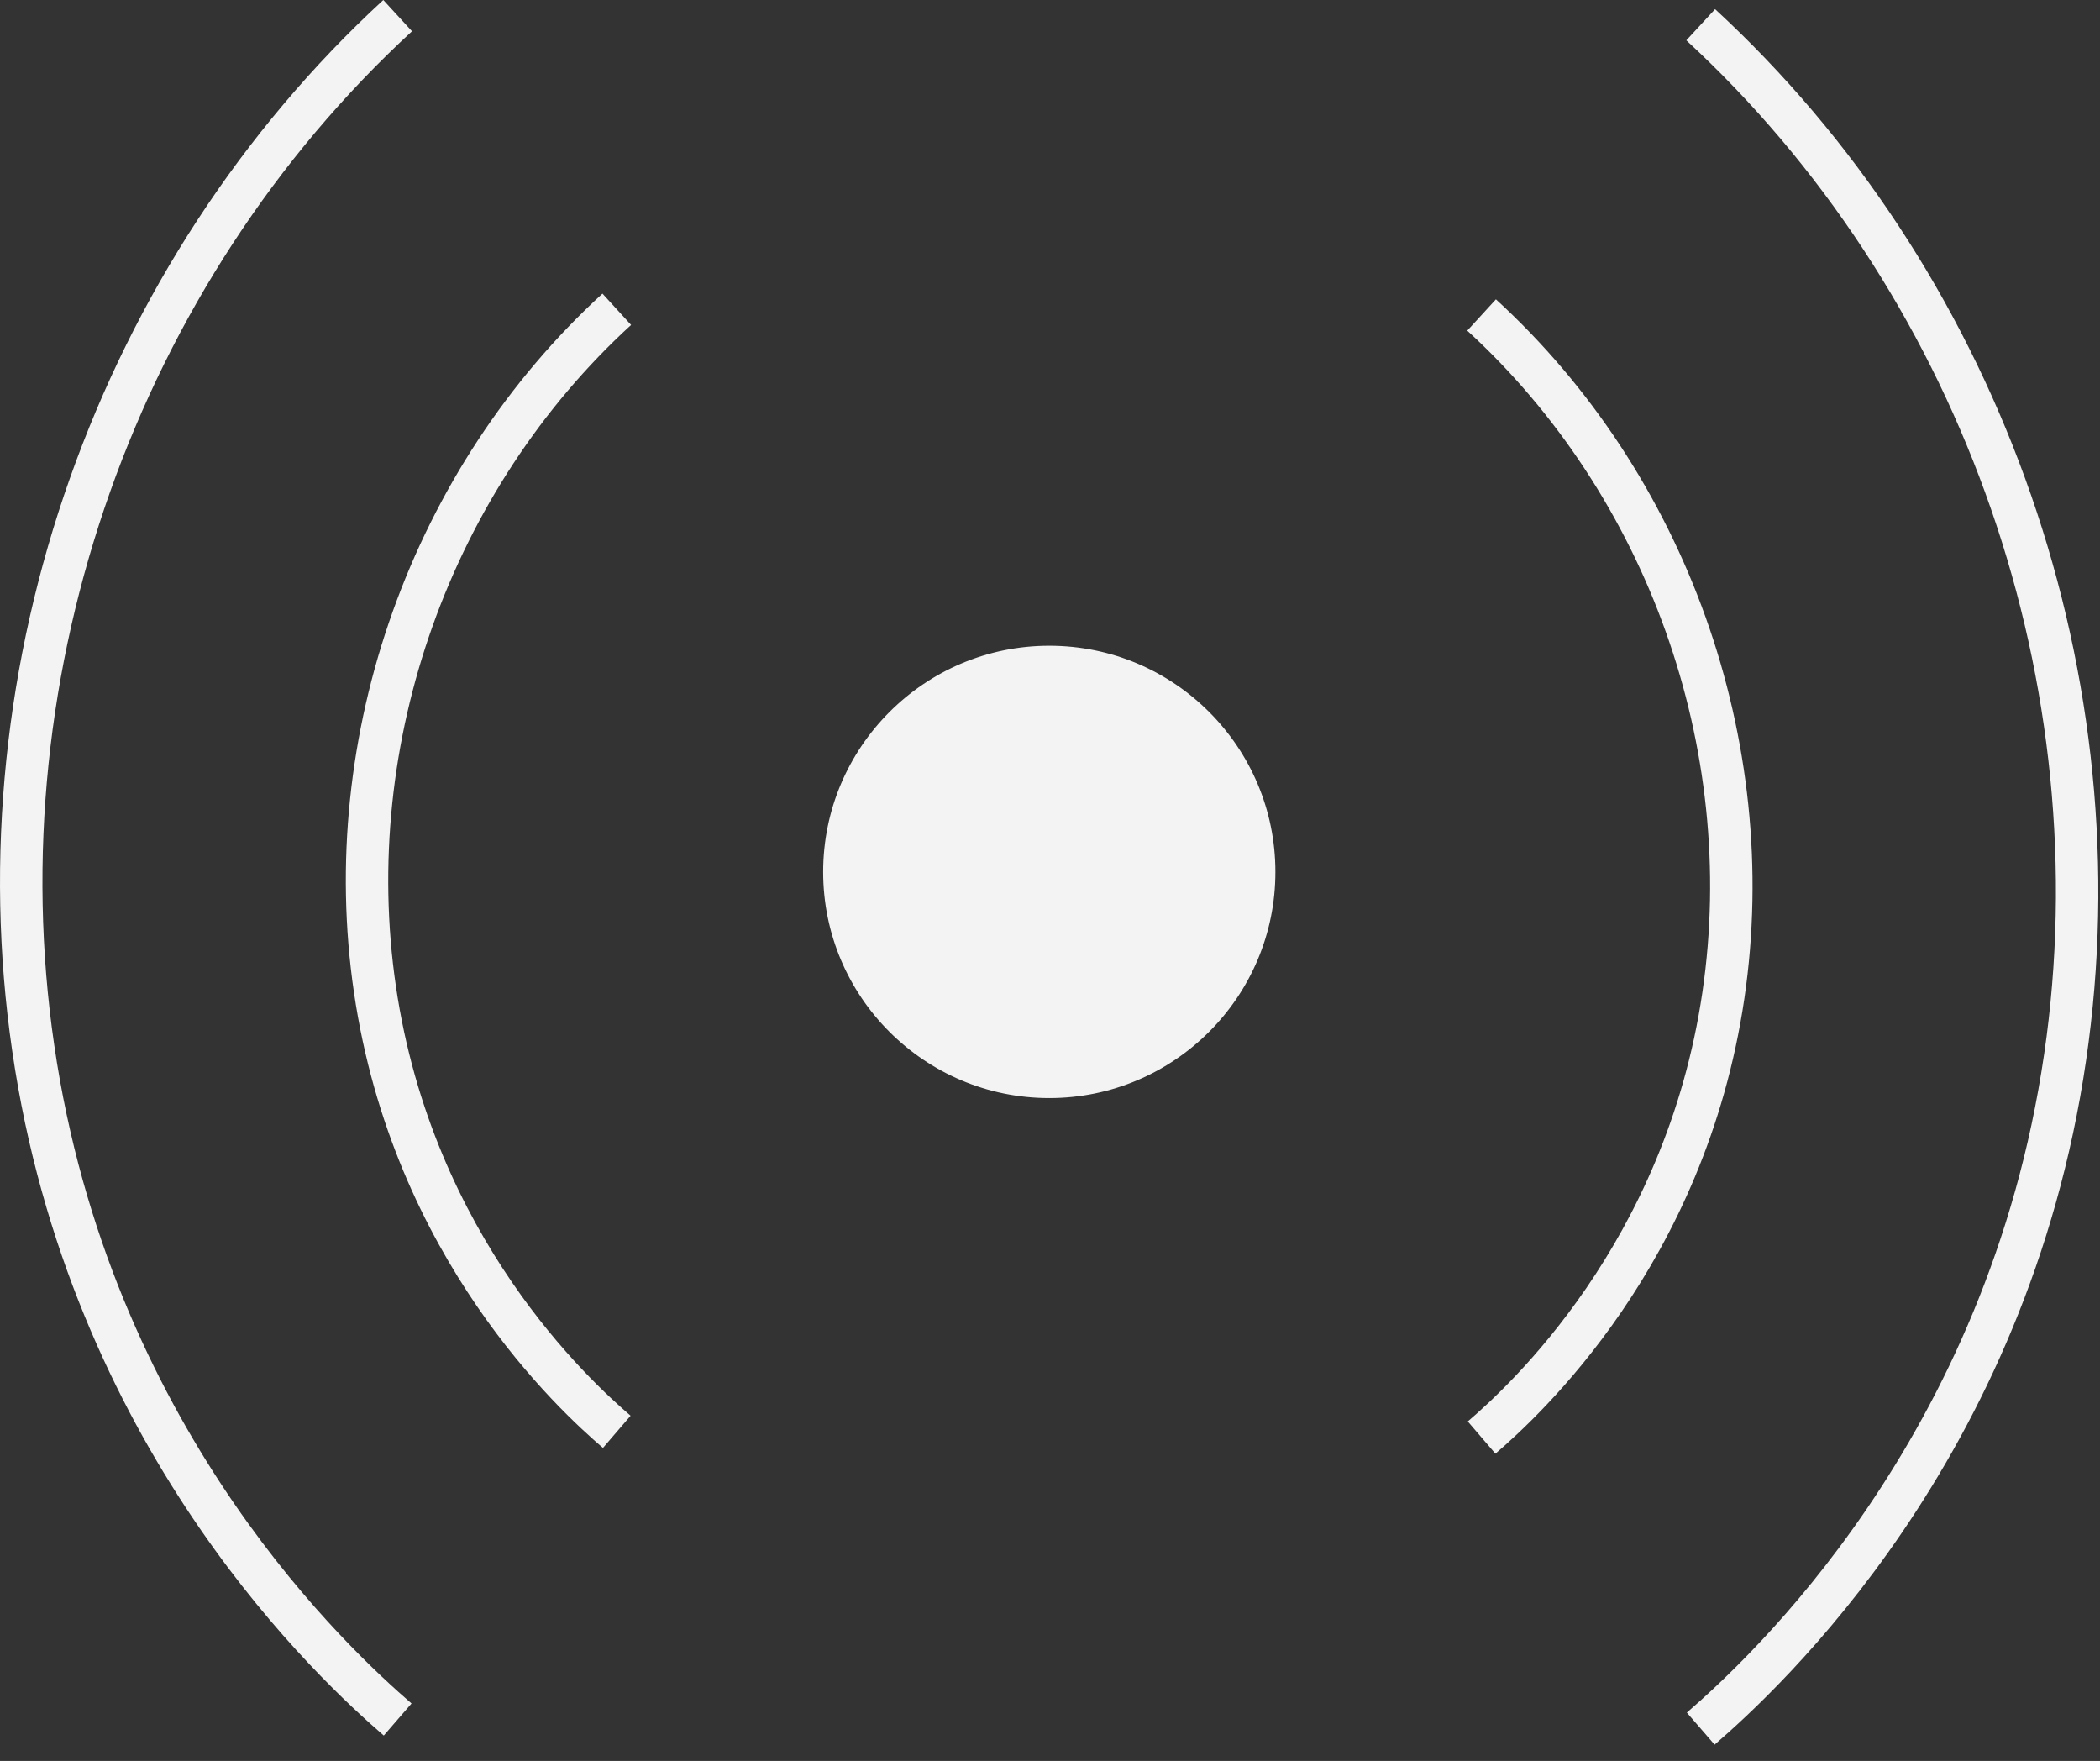<svg width="99" height="83" viewBox="0 0 99 83" fill="none" xmlns="http://www.w3.org/2000/svg">
<rect x="0" y="0" width="99" height="83" fill="#333333" stroke="none"/>
<path d="M49.467 31.436C54.806 31.436 59.127 35.766 59.127 41.096C59.127 46.426 54.797 50.756 49.467 50.756C44.136 50.756 39.806 46.426 39.806 41.096C39.806 35.766 44.136 31.436 49.467 31.436Z" fill="#F3F3F3"/>
<path d="M80.854 0.431C94.017 12.562 100.81 31.084 98.464 49.113L98.346 49.971C95.594 68.835 83.866 79.606 80.831 82.232L79.522 80.72C82.426 78.206 93.718 67.837 96.367 49.682L96.482 48.855C98.743 31.47 92.185 13.592 79.498 1.901L80.854 0.431ZM19.423 1.473C6.527 13.339 -0.026 31.609 2.556 49.252L2.686 50.098C5.555 67.729 16.542 77.816 19.401 80.29L18.092 81.803C15.104 79.217 3.693 68.74 0.712 50.419L0.577 49.541C-2.101 31.244 4.686 12.314 18.07 0L19.423 1.473ZM70.522 14.108C79.475 22.301 84.024 34.882 82.236 47.052C80.393 59.598 72.533 66.769 70.498 68.516L69.196 66.997C71.1 65.363 78.52 58.593 80.257 46.761C81.949 35.251 77.638 23.331 69.171 15.584L70.522 14.108ZM29.751 15.315C21.285 23.062 16.974 34.981 18.665 46.491C20.403 58.324 27.824 65.094 29.728 66.728L28.425 68.245C26.389 66.499 18.529 59.328 16.687 46.781C14.899 34.611 19.448 22.032 28.402 13.839L29.751 15.315ZM58.126 41.097C58.126 36.318 54.253 32.437 49.466 32.437C44.689 32.437 40.806 36.319 40.806 41.097C40.806 45.874 44.689 49.756 49.466 49.756C54.244 49.756 58.126 45.874 58.126 41.097ZM60.126 41.097C60.126 46.979 55.348 51.756 49.466 51.756C43.584 51.756 38.806 46.979 38.806 41.097C38.806 35.215 43.584 30.437 49.466 30.436C55.359 30.436 60.126 35.215 60.126 41.097Z" fill="#F3F3F3"/>
</svg>
